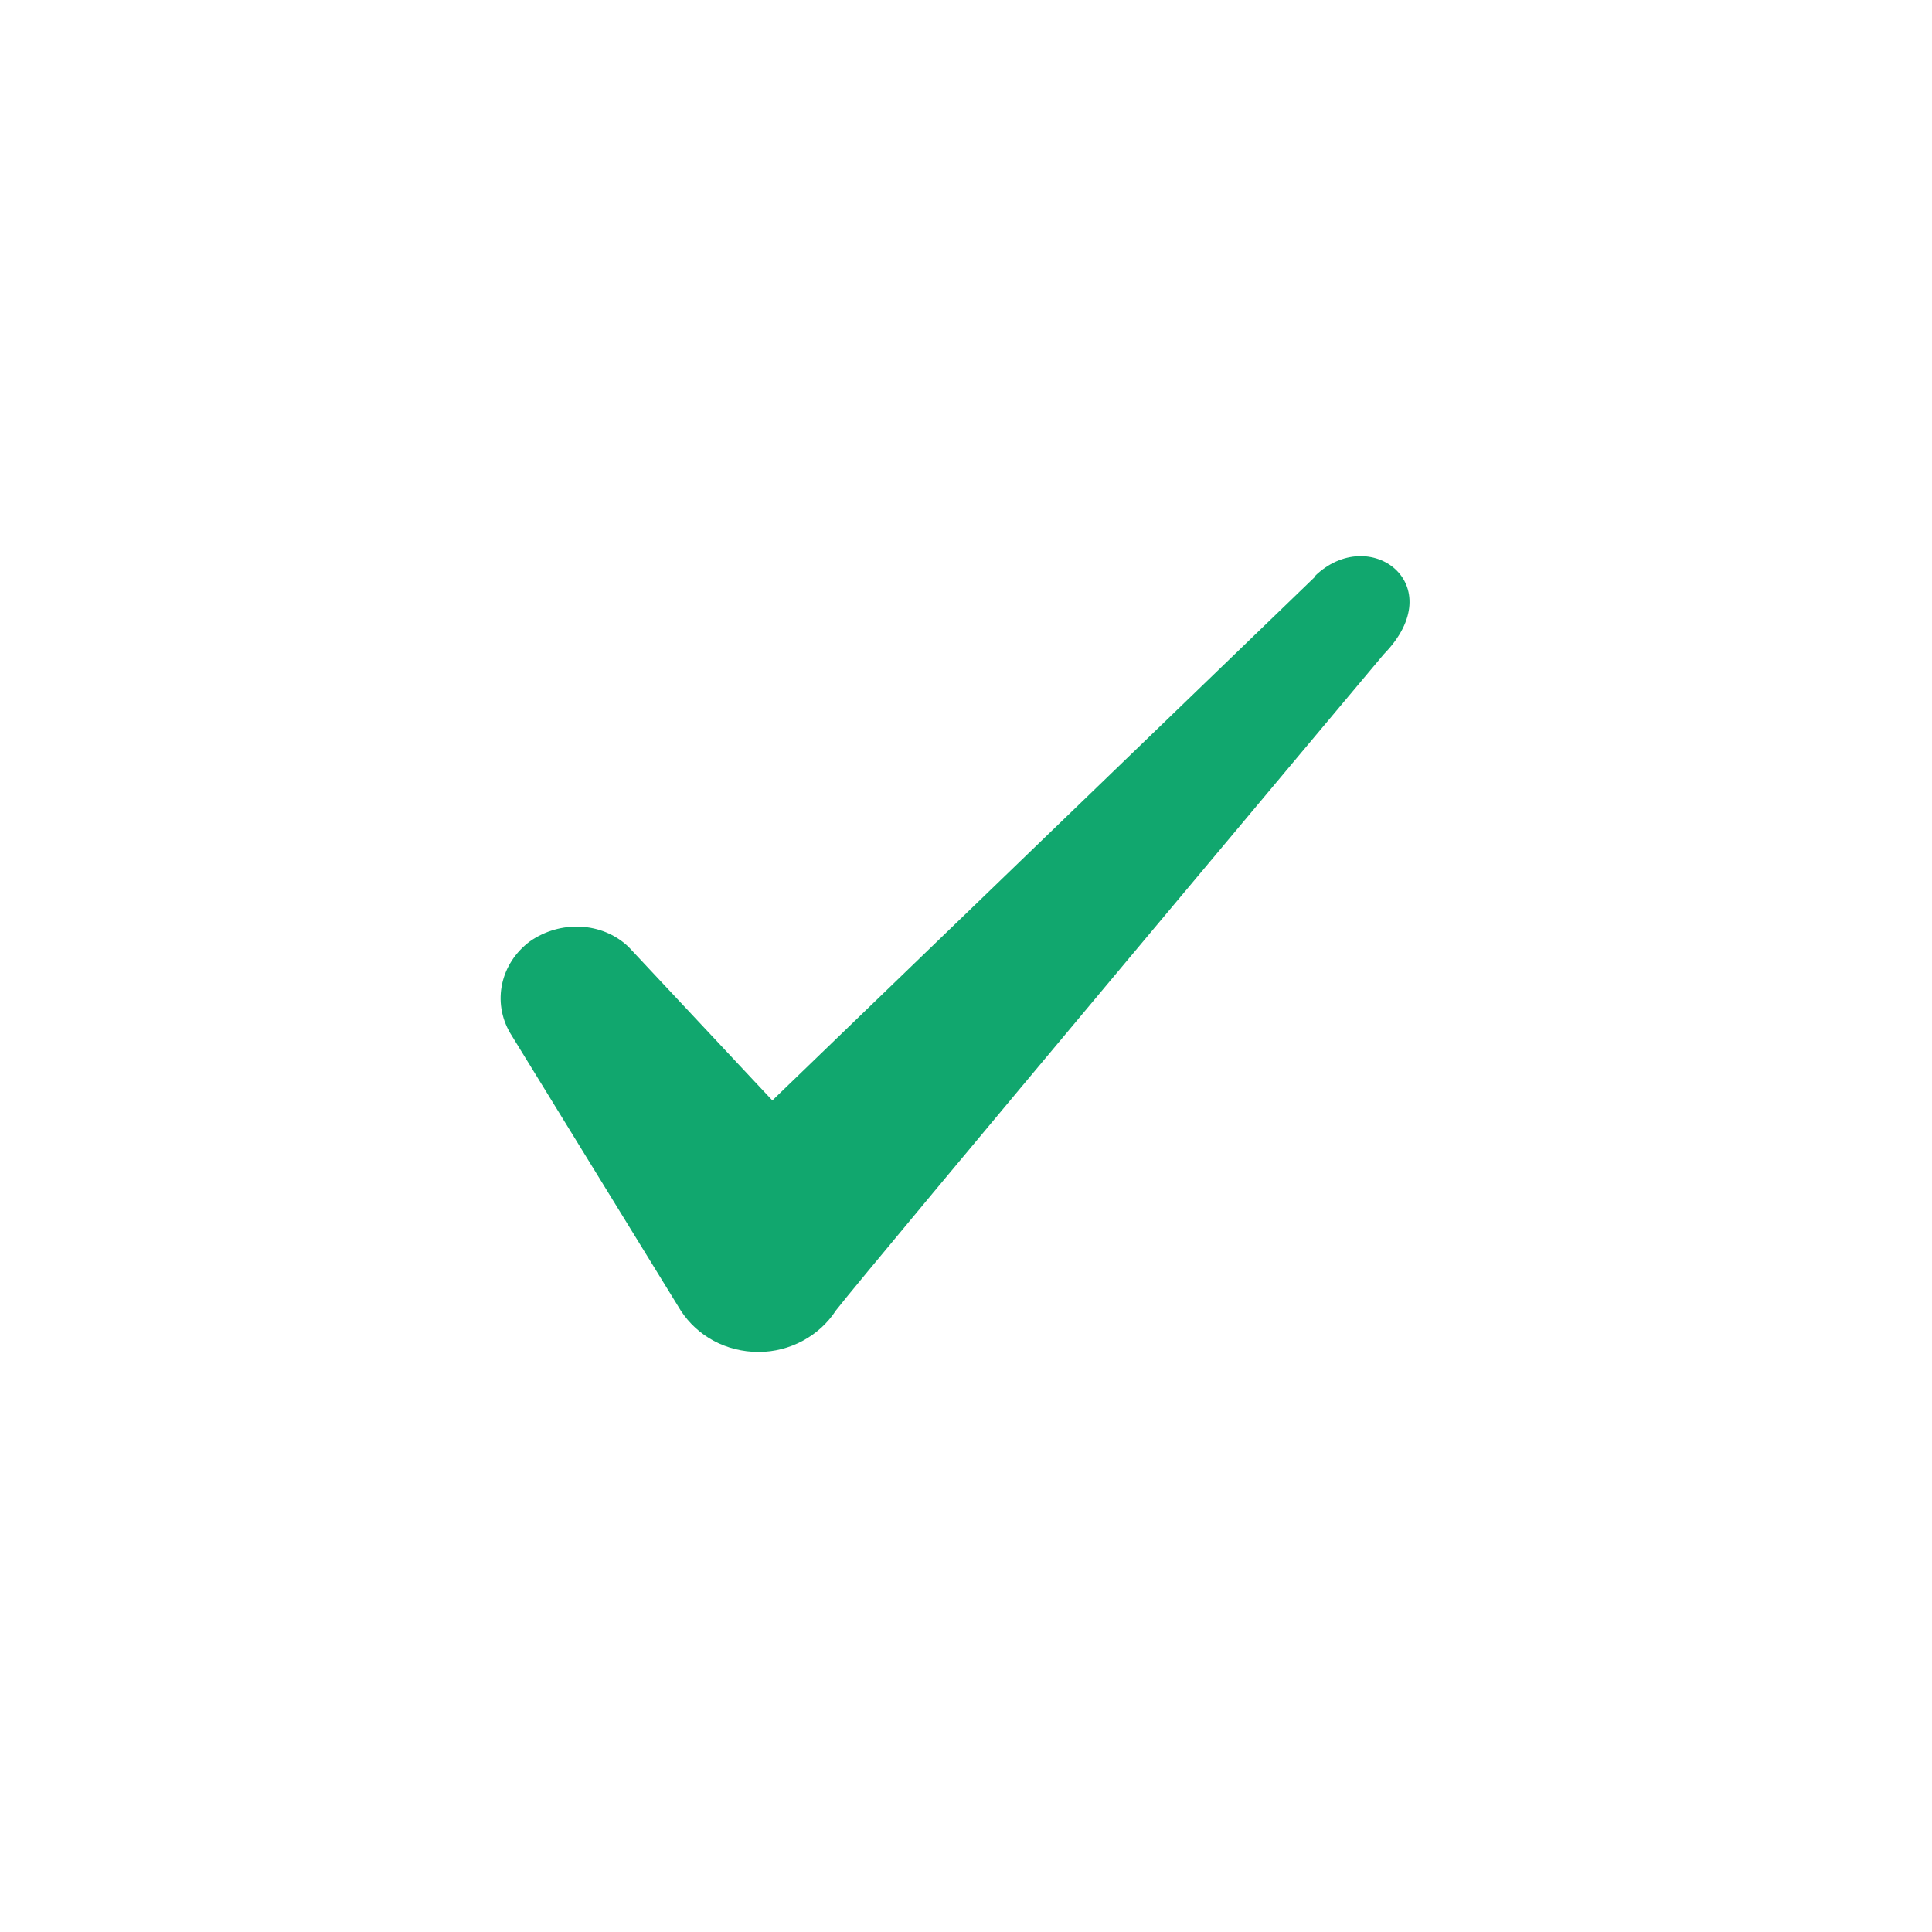 <svg width="17" height="17" viewBox="0 0 17 17" fill="none" xmlns="http://www.w3.org/2000/svg">
<path fill-rule="evenodd" clip-rule="evenodd" d="M11.569 5.077L6.796 9.683L5.529 8.33C5.296 8.11 4.929 8.097 4.663 8.283C4.403 8.477 4.329 8.817 4.489 9.09L5.989 11.53C6.136 11.757 6.389 11.896 6.676 11.896C6.949 11.896 7.209 11.757 7.356 11.53C7.596 11.216 12.176 5.757 12.176 5.757C12.776 5.143 12.049 4.603 11.569 5.07V5.077Z" fill="#11A76E"/>
</svg>
